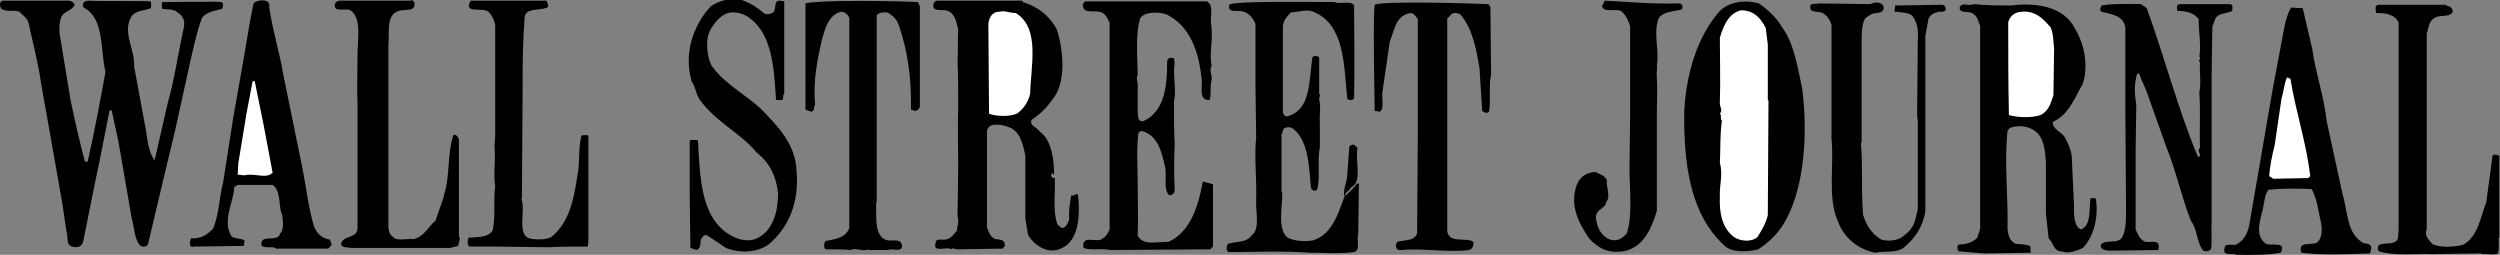 <?xml version="1.0" encoding="utf-8"?>
<!-- Generator: Adobe Illustrator 19.0.0, SVG Export Plug-In . SVG Version: 6.00 Build 0)  -->
<!DOCTYPE svg PUBLIC "-//W3C//DTD SVG 1.1//EN" "http://www.w3.org/Graphics/SVG/1.1/DTD/svg11.dtd">
<svg version="1.1" id="Layer_1" xmlns:x="http://ns.adobe.com/Extensibility/1.0/" xmlns:i="http://ns.adobe.com/AdobeIllustrator/10.0/" xmlns:graph="http://ns.adobe.com/Graphs/1.0/"
	 xmlns="http://www.w3.org/2000/svg" xmlns:xlink="http://www.w3.org/1999/xlink" x="0px" y="0px" width="365px" height="37.2px"
	 viewBox="0 0 365 37.2" style="enable-background:new 0 0 365 37.2;" xml:space="preserve">
<rect x="0" y="0" width="365" height="37.2" fill="#808080" stroke="none"/>
<style type="text/css">
	.st0{fill-rule:evenodd;clip-rule:evenodd;}
	.st1{fill-rule:evenodd;clip-rule:evenodd;fill:#FFFFFF;}
</style>
<g>
	<path class="st0" d="M60,0c0.4,0.1,0.6,0.3,0.5,0.8c-0.1,0.9-1.5,0.5-2.3,0.8c-1.9,0.6-1.3,3.2-1.5,5V14c0,3.3,0,7.3,0,10.6v7.3
		c0,1-0.1,2.2,0.6,2.6c0.5,0.8,2.1,0.3,3.1,0.4c1.5-0.3,2.2-1.9,3.2-2.7c0.4-1.4,1-2.6,1.3-4c0.8-2.6,0.4-5.9,1.3-8.5
		c0.5-0.1,0.6,0.3,0.8,0.6v14.2c0.3,0.4-0.1,1-0.1,1.4l-1.2,0.3H52.6c-0.1,0-1,0-1.3,0c-0.5-0.1-1.3,0-1.5-0.5
		c0.1-1.4,2.4-0.8,2.4-2.4V15.3c-0.1-2.3,0-5.3,0-7.4c0-2.2,0.6-5.1-0.9-6.3c-0.6-0.6-2.7,0.4-2.4-1c0.1-0.3,0.3-0.4,0.6-0.5H60
		L60,0z"/>
	<path class="st0" d="M111.5,1.9c0.5,0.4,1.2,0,1.4-0.1c0.5-0.5,0-1.8,1-1.7l0.6,0.1v13.5c-0.3,0.1,0,0.9-0.4,0.9h-0.8
		c-0.3-4.9-0.6-9.9-4.2-12.2c-0.6-0.4-1.4-0.6-2.2-0.6c-1.5,0.1-2.4,1.3-3.1,2.4c-0.9,1.4-0.6,4.1,0.1,5.4c1.9,2.7,5,4.2,7.3,6.4
		c2.3,2.4,5,5,5.1,9.1c0.4,4.5-1.2,8.2-4.1,10.6c-1.7,1.2-4.2,1.3-6.2,0.5l-2.7-1.8c-0.6-0.3-0.8,0.4-1,0.6c0,0.8-0.1,1.3-0.6,1.5
		l-0.9-0.3l-0.1-7.4v-8.3c0.3-0.1,0.9-0.1,1.2,0c0.3,5.3,0.4,10.8,4.2,13.5c1.2,0.8,2.6,1.4,4.2,0.9c2.4-1,3.3-3.7,3.3-6.7
		c-0.3-2.6-1.3-4.5-3.1-5.9c-2.4-2.9-6-4.5-8.3-7.7c-0.6-0.8-0.6-1.8-1.2-2.7c-1.3-4.2,0.4-8.5,2.8-11c1.2-0.8,2.9-1.3,4.5-0.9
		C109.7,0.5,110.7,1.2,111.5,1.9L111.5,1.9z"/>
	<path class="st0" d="M10.1,0.1c0.3,0.1,0.6,0.1,0.8,0.6c-0.4,0.9-1.5,0.9-1.9,1.7C8.6,3.2,8.6,4.6,8.8,5.5l1.5,9.1
		c0.6,2.9,1.3,6,2.1,9c0,0,0.3,0,0.4,0c1-4.4,1.8-8.7,2.6-13.1c-0.8-3.3-0.1-7.8-3.2-9.4c-0.3-0.6,0.1-1,0.8-1c1.8,0.1,7.6,0,9,0.1
		c0.1,0.3,0.1,0.8,0,1c-1,0.4-2.2,0.3-2.8,1.2c-1.4,2.3,0.5,4.7,0.4,7.4l1.5,8.1c0.4,1.8,0.4,4,1.4,5.4h0.1l1.9-8.3
		c1-3.5,1.5-7.2,2.3-10.8c0.3-1.2-0.1-1.9-0.9-2.4c-0.5-0.5-1.4-0.4-2.2-0.5c-0.1-0.3-0.1-0.8,0-1c1.9,0,7.8-0.1,8.6,0
		c0.4,0.1,0.3,0.8,0.1,1c-1.2,0.3-2.3,0.5-2.9,1.3c-0.8,2.1-1.2,4.2-1.7,6.3l-2.2,10c-1.3,5.5-2.7,11.2-4,16.8
		c-0.3,0.4-0.9,0.4-1.2,0.1c-0.8-1-0.8-2.7-1.2-4.1l-1.9-11l-1-4.6h-0.3l-1.5,7.6c-0.8,3.7-1.5,7.4-2.3,11.3c-0.1,0.8-0.6,1.3-1.7,1
		c-0.9-0.3-0.5-1.4-0.8-2.2l-0.6-4.1L7.3,19.5L6,12.2C5.6,9.2,4.8,6.3,4.2,3.5C4.1,2.7,3.3,2.2,2.8,1.7C1.9,1.4,1.1,1.8,0.2,1.3
		C0,1-0.2,0.3,0.4,0.1H10.1L10.1,0.1z"/>
	<path class="st0" d="M39.3,1c0.5,3.5,1.5,6.5,2.1,10.1l2.7,13.2c0.6,2.9,0.9,5.9,1.7,8.6c0.4,1.2,1.2,1.9,2.4,2.1
		c0,0.4,0.4,0.6,0.1,0.9l-0.4,0.4h-7.6c-0.3-0.4-1.5,0-2.1-0.4c-0.4-1.9,2.4-0.4,2.7-1.8c0.6-0.6,0.4-1.9,0.3-2.7
		c-0.6-1.3-0.1-3.5-1.4-4.4h-5.1l-0.5,0.3c-0.1,2.3-1.8,4.9-0.4,7.2c0.5,0.4,1.5,0.3,1.9,0.6l-0.1,0.8L28.3,36
		c-0.8,0.3-0.6-0.9-0.4-1.2c1.5,0.1,2.4-0.6,3.2-1.4c0.9-2.1,0.9-4.6,1.5-6.9l1.4-9l1.3-7.4c0.6-3.1,1-6.3,1.7-9.5
		C37.1,0,39.6-0.4,39.3,1L39.3,1z"/>
	<path class="st0" d="M79.8,0.1c0.1,0.3,0.4,0.8,0.1,1c-1.2,0.5-3.1,0-3.3,1.4c-0.3,4-0.3,6.9-0.3,10.9l-0.1,15.6h-0.1
		c0.8,1.9-1,5.8,1.8,5.9c0.6,0.1,1.9,0.1,2.6-0.3c2.6-2.1,3.3-5.5,3.8-9c0.4-1.8,0.1-4,0.6-5.8c0.3-0.1,0.8-0.1,1,0v15.6l-0.1,0.6
		c-2.1,0-4.2,0-5.8,0.1l-7.3-0.1h-4c-0.6,0-0.4-0.9-0.3-1.3c1.3-0.1,2.8,0,3.5-1c0.5-1.9,0.1-4.5,0.4-6.5c-0.3-1.8,0.1-3.7-0.1-5.8
		l0.1-1.7V3.6c-0.1-0.6-0.5-1.4-0.9-1.8c-0.8-0.9-3.8,0.4-2.7-1.7H79.8L79.8,0.1z"/>
	<path class="st0" d="M134,0.3l0.3,0.6v14.7c-0.1,0.4-0.4,0.5-0.6,0.6L133,16c0.1-4.6-0.5-8.7-1.8-12.4c-0.3-0.8-0.9-1.4-1.7-1.8
		c-0.6,0-1.3,0-1.5,0.5v14.4v12.9h-0.1c0.1,1.9-0.3,4.4,1.2,5.3c0.9,0.6,2.4-0.4,2.6,1c0,1-1.4,0.3-2.1,0.6c-0.6,0-2.2,0-2.8,0v-0.1
		c-0.9,0.4-1.8-0.3-2.6,0.1c-0.8-0.1-2.4-0.1-3.6-0.1c-0.4-0.1-0.3-0.9-0.1-1.2c1.4-0.3,2.9-0.4,3.5-1.9V2.6
		c-0.3-0.6-0.6-0.8-1.2-0.9c-1.9,0.5-2.4,2.6-2.9,4.5c-0.6,2.8-1.2,5.6-0.9,9.1c-0.3,0.4,0,1-0.6,1l-0.8-0.3V0.5
		C119.2,0,130.1,0.1,134,0.3L134,0.3z"/>
	<path class="st0" d="M149.3,0.3c2.2,0.6,4,2.1,5,4c0.9,2.8,1.4,7.4-0.4,9.9c-0.9,1.3-1.9,2.4-3.3,3.3c-0.3,0.9,0.6,0.9,1.2,1.7
		c1.8,1.3,2.1,4.2,2.1,6.5c0-0.3-0.3-0.5-0.4-0.3c-0.1,0.4,0.1,0.6,0.5,0.6c0.1,2.2-0.3,4.6,0.3,6.5c0.1,0.4,0.4,0.6,0.8,0.8
		c0.6-0.1,0.8-0.8,1-1.2c-0.1-1.2,0.1-2.4,0.3-3.6c0.4,0.3,0.8-0.5,1,0c0.3,2.9,0.1,6-1.8,7.4c-0.8,0.5-1.5,0.8-2.7,0.6
		c-1.3-0.4-2.2-1.2-2.8-2.2l-0.4-2.4v-9.2c-0.4-1.8-0.8-3.7-2.6-4.2c-0.8-0.3-2.1-0.5-2.7,0l-0.3,0.5v14.2c0.3,0.8,0.5,1.4,1.2,1.7
		c0.6,0.1,1.5,0,1.4,1l-0.3,0.4l-6.7,0.1c-0.3,0-0.6-0.3-0.8,0c-0.6-0.5-2.8,0.6-2.3-0.9c0-0.9,1.2-0.3,1.7-0.6
		c0.6-0.1,1-0.8,1.4-1.2c0-0.6,0.4-1.4,0.1-2.1l0.1-7.4c0-3.1-0.1-6,0-8.7c0-1.9,0-4.6-0.1-6.7c0.1-1.3,0-3.2,0.1-4.5
		c-0.3-1.2-0.5-2.3-1.5-2.7c-0.6-0.3-1.8,0.1-2.1-0.5c-0.1-0.5,0-0.9,0.5-1H149.3L149.3,0.3z"/>
	<path class="st0" d="M176.3,0.3c0.9,0.4,0.4,2.2,0.5,3.1c0.4,2.1-0.3,4.4,0.1,6.2c-0.4,0.8,0.1,1.3,0,2.1c-0.3,0.9,0,2.2-0.3,2.9
		c-1.8,0.1-0.9-2.2-1.2-3.3c-0.4-4-1.8-7.6-5.1-9.2c-1.2-0.4-3.1-0.4-3.8,0.5c-0.8,2.3-0.4,6.2-0.4,8.3c-0.3,0.8,0.1,1,0,1.9
		c0,1.2,0,2.4,0,3.6c0.1,0.4-0.1,1.4,0.8,1.3c3.1-1.4,3.5-5,3.5-8.6c0-0.5,0.3-0.8,1-0.6l0.1,0.8c-0.3,1.7,0.3,3.7-0.1,5.5
		c0,1.8,0,4.2,0.1,6.2c-0.1,2.3-0.1,4.4,0,6.7c0,0.5-0.3,0.8-0.8,0.8c-0.9-0.8-0.3-2.9-0.6-4.1c-0.5-2.2-1-4.7-3.5-5.3l-0.4,0.3
		c-0.3,2.8-0.1,4.9-0.1,7.4c0,2.3,0.1,5.3,0,7.6c0.8,1.5,2.7,0.9,4.5,0.9c3.2-1.4,4.4-5.3,5-8.8l1.5,0.4V36l-0.4,0.4L162,36.5
		c-1-0.3-2.8,0.1-3.8-0.3c-0.4-2.1,2.1-0.6,2.8-1.4c0.5-0.3,0.8-0.8,1-1.3V3.3c-0.3-0.6-0.6-1.3-1.2-1.5c-0.9-0.4-2.8,0.4-2.7-1.2
		l0.3-0.4H176.3L176.3,0.3z"/>
	<path class="st0" d="M194.9,0.3c0.6,0.4,2.4-0.3,2.8,0.5c0,4.7,0.1,8.8,0,13.5c-0.1,0.4-0.8,0.4-1,0.1c-0.5-5-0.4-10.9-5-12.7
		c-1-0.4-2.2,0.1-3.2,0.1c-0.6,0.6-1.2,1.2-1.2,2.2v12.4c0.1,0.4,0.3,0.6,0.6,0.6c3.5-0.9,3.2-5.1,3.7-8.6c0.1-0.3,0.8-0.3,1,0
		c0,1.7,0,4,0,5.3c0.3,0.3,0,0.3,0,0.8c0.3,1.2,0,2.1,0.1,3.5c0,0.9,0,2.3,0,3.5c-0.4,1.9,0.1,4.4-0.4,6.2c-0.3,0.3-0.8,0.1-0.9-0.3
		c-0.3-2.9-0.3-6.8-2.6-8.6c-0.3-0.3-1-0.3-1.4,0l-0.3,0.9v8.3h0.1c0.1,2.1-0.8,5.4,0.8,6.7c1,0.5,2.4,0.6,3.7,0.4
		c2.8-0.9,3.6-3.8,4.6-6.4c-0.3-1,0.4-2.1,0.4-3.2l0.3-4.1c0.3-0.3,0.5-0.4,0.9-0.1l0.3,0.3c-0.4,1.9,0.8,5-1,5.8
		c-0.1,0.5-0.8,0.5-0.8,1.2c0.5-0.5,1.2-1,1.7-1.8h0.3l-0.1,7.4c-0.3,0.9,0.4,2.3-0.6,2.6c-2.2,0.3-4.2,0.1-6.4,0.1
		c-4.1-0.3-7.9-0.1-11.9-0.1c-0.4-0.1-0.4-0.9-0.1-1.2c1.2-0.4,2.7-0.1,3.5-1.3c1.2-0.9,0.5-3.5,0.6-5.1c0.1-2.8-0.3-6.5,0-9.1
		l-0.1-7.3V3.5c-0.4-1-1.2-1.9-2.4-1.9c-0.8,0-1.7,0.1-1.4-0.9C179.5,0.1,192.9,0.3,194.9,0.3L194.9,0.3z"/>
	<path class="st0" d="M260.2,4c1.7,2.3,2.2,5.6,2.9,8.8c0.9,6.7,0.3,14.4-2.3,19.2c-1,1.9-2.4,3.3-4.1,4.4c-1.5,0.4-3.8,0.5-4.9-0.5
		c-4.9-4.5-6-11.5-5.9-19.7c0.3-5.5,1.9-10.8,5.1-14.5c1.3-1.4,3.7-1.8,5.8-1.2C258.1,1.4,259.4,2.6,260.2,4L260.2,4z"/>
	<path class="st0" d="M217.3,0.6l0.3,0.4l0.1,9.9c-0.4,1.7,0,3.7-0.3,5.4c-0.4,0.4-0.8,0-1-0.1l-0.4-6.3c-0.5-2.9-1-5.6-2.7-7.7
		c-0.4-0.4-1.3-0.4-1.5,0l-0.5,0.5v9.1v0.1v7.3v14.6c0.3,1.8,2.8,0.8,3.8,1.5c0.1,0.6-0.1,1-0.6,1.2c-3.3,0.4-6.7-0.3-10,0
		c-0.8,0.1-0.8-0.8-0.5-1.2c1.2-0.3,2.6-0.1,2.9-1.3l0.1-14.4V2.8c-0.3-0.4-0.5-0.8-1-0.9c-2.3,0.3-2.4,2.6-3.1,4.2l-1,6.9
		c-0.3,1.2,0.3,2.7-0.4,3.3l-0.8-0.1l-0.1-7.2c0-2.6-0.1-5.8,0.1-8.3C201.7,0.1,215.2,0.5,217.3,0.6L217.3,0.6z"/>
	<path class="st0" d="M245,0.5c0.6-0.1,0.8,0.5,0.5,0.9c-1.3,0.3-2.6,0.3-3.3,1.2c-0.9,2.1,0.1,4.7-0.3,6.9c0.1,0.4-0.1,1.2,0,1.8
		c0.1,1.7,0,3.6,0,5.1c0,0.5,0,1.4,0,2.2v12.2c-0.8,2.6-1.9,5.1-4.5,5.8c-2.6,0.6-4.2-0.5-5.4-1.8c-1.4-2.1-2.9-4.7-1.8-7.8
		c0.5-1.2,1.4-1.8,2.7-1.9c0.6,0.3,1.4,0.5,1.7,1.2c-0.1,1.2,0.6,2.4-0.1,3.2c-0.1,1-1.5,1-1.5,2.2c0.1,1.5,0.8,2.8,2.1,3.3
		c1.2,0.3,1.8-0.3,2.4-0.9c0.9-2.6,0.4-6.7,0.4-9.5L238,17V3.8c-0.3-0.8-0.5-1.4-1.2-2.1c-0.8-0.6-2.6,0.3-2.9-0.8l0.4-0.8
		C238.2,0.3,241.1,0.6,245,0.5L245,0.5z"/>
	<path class="st0" d="M273.1,0.6c0.5-0.3,1.5-0.4,1.9,0.3c0.1,0.8-0.4,0.9-0.9,1c-0.8,0-1.3,0.4-1.8,0.8c-0.5,0.9-0.5,2.2-0.5,3.5
		v14.6l-0.1,0.1c0.3,3.8,0,6.4,0.3,10.4c0.4,1.5,1.3,2.9,2.7,3.7c1.2,0.3,2.7,0.1,3.5-0.8c1.3-0.9,1.5-2.3,1.8-3.7V17.7l-0.1-0.8
		l0.1-11.3c0.1-1.2-0.1-2.4-0.8-3.3c-0.6-0.5-1.8-0.5-2.6-0.6l0.1-0.9l6.8-0.1c0.4,0,0.6,0.4,0.6,0.6c0,0.6-1,0.3-1.3,0.5
		c-0.6,0.1-1.3,0.6-1.3,1.3l-0.4,2.1v25.6c-0.3,2.2-1.5,4-3.1,5.3c-1,0.9-3.1,0.5-4.2,0.8c-2.6-0.5-4.7-2.3-5.5-4.7
		c-1.5-3.2-0.5-8.5-0.9-11.9V3.6c-0.3-0.8-0.6-1.3-1.3-1.7c-0.6-0.3-1.8,0-1.8-0.8c-0.1-0.8,0.8-0.4,1.2-0.6L273.1,0.6L273.1,0.6z"
		/>
	<path class="st0" d="M293.7,0.8c3.8-0.5,7.7,0.3,9.2,3.3c1.3,2.1,2.1,5.3,1.2,8.1c-1.2,2.1-2.1,4.6-4.4,5.6c0,1.2,1.3,1.4,1.8,2.3
		c0.5,1,1,1.9,1,3.3l0.3,6.5c0,1.2-0.1,3.1,1,3.6c1.5-0.5,1.2-2.8,1.4-4.5c0.1-0.1,0.6-0.1,0.8,0c0.4,2.8-0.3,5.5-1.9,7.2
		c-0.9,0.4-2.1,0.9-3.1,0.5c-1.2,0-1.2-1.3-1.9-1.9l-0.4-3.7v-7.4c-0.1-1.7-0.3-3.6-1.5-4.5c-0.9-0.8-2.6-1-3.8-0.5l-0.3,0.4
		c-0.5,5,0.1,9.1,0,14.4c0.1,0.8,0.3,1.7,1.2,2.1c0.8,0.1,1.2,0,2.1,0.3c0.1,0.3,0,0.6,0.1,1l-6.8,0.1l-3.7-0.3
		c-0.3-0.3-0.3-0.9,0-1c1.2,0,2.1-0.4,2.7-1l0.4-1.3V3.8c-0.3-0.8-0.4-1.5-1.2-1.9c-0.6-0.3-1.8,0.1-1.8-0.8
		c0.4-0.9,1.2-0.1,2.1-0.5C290,0.8,291.6,0.8,293.7,0.8L293.7,0.8z"/>
	<path class="st0" d="M312.6,0.6c0.3,0.3,0.8,0.4,0.9,0.8c2.6,7.2,4.5,14.6,7.4,21.5c0.8-0.1-0.3-0.9,0.3-1.3
		c-0.1-2.7,0.1-5.3-0.1-8.1c0.3-1.5,0-2.7,0.1-4.4c-0.4-0.3,0.3-0.6-0.1-0.8c0.3-1.5-0.1-3.7-0.1-5.5c-0.6-0.9-1.8-1.2-3.1-1.2
		c0-0.1-0.3-0.9,0.3-1c2.4,0,4.7,0,7.4,0c0.5,0.1,0.3,0.6,0.3,1c-0.8,0.4-1.9,0.3-2.4,1l-0.5,1.3l-0.1,6.9v19.2c0,0.6,0,2.1,0,2.7
		c-0.1,1,0.1,2.7-0.1,3.7c-0.3,0.3-0.9,0.4-1.2,0.1c-0.9-1.2-0.8-3.1-1.7-4.2c-1.4-3.5-2.2-7.4-3.6-10.8l-2.6-7.3
		c-0.4-1.3-1-2.3-1.4-3.5l-0.3,0.1c-0.4,1.5-0.4,2.8-0.1,4.4l-0.1,6.9v11.4c0.3,0.6,0.5,1.3,1.2,1.7c0.6,0.4,2.2-0.4,2.2,0.8
		l-0.1,0.5l-7.2,0.1c-0.5-0.1-1.2-0.1-1.2-0.8c0.5-1,2.7,0,3.2-1.3c0.5-1,0.5-2.4,0.5-3.8l-0.1-14.7V4c-0.3-1.8-2.1-1.9-3.5-2.3
		c-0.4-0.3,0-0.6,0-0.9C308.6,0.5,310.5,0.6,312.6,0.6L312.6,0.6z"/>
	<path class="st0" d="M337.6,7.2c0.5,3.6,1.7,6.8,2.1,10.5l2.3,10.6c0.8,2.6,0.6,5.9,3.1,7.2c0.6,0.1,1.4,0.1,1,1.2l-0.1,0.3
		c-2.9,0.1-6.9,0.3-10-0.1c-0.6-1.8,1.5-1,2.3-1.5c0.6-0.5,0.8-1.5,0.6-2.7c-0.4-1.8-0.6-3.7-1.4-5.1c-2.1-0.1-4.5-0.1-6.3,0.1
		c-0.5,0.6-0.6,1.7-0.8,2.7c-0.3,1.5-1.3,3.8,0.3,5.1c0.6,0.6,3.2-0.5,2.3,1.4c-2.1,0.4-4.5,0.3-6.5,0.3c-0.6-0.3-2.1,0.3-1.7-1
		c0-0.8,1.3-0.3,1.7-0.5c1.2-0.6,1.7-1.8,1.9-2.9l1.5-8.7l1.9-11l1.2-6.4c0.4-1.9,0.6-4.1,1.5-5.6l1.7,0.1L337.6,7.2L337.6,7.2z"/>
	<path class="st0" d="M357.1,0.8c0.5,0.1,1,0.3,1,0.9c-0.3,0.9-1.9,0.4-2.6,0.9c-0.9,0.4-0.9,1.5-1.2,2.3v28.6
		c-0.4,0.9,0.3,1.5,0.8,2.1c1,0.6,3.3,0.5,4.6,0.1c2.1-1.3,2.4-3.8,3.3-6.2l0.9-6.7c0.1-0.3,0.6-0.3,1,0v11.9h-0.1
		c0,0.6,0.1,1.7-0.1,2.3c-0.6,0.3-1.7,0-2.2,0.1l-0.4-0.1l-6.9,0.1c-2.7-0.1-5.6,0.3-7.8-0.4c-0.3-0.1-0.3-0.6-0.1-0.9
		c0.8-0.5,2.4,0.1,2.8-1l0.1-1.3V3.3c-0.6-1.3-2.1-1.4-3.3-1.4c0-0.5-0.3-1,0.3-1.2H357.1L357.1,0.8z"/>
	<path class="st1" d="M257.8,4.1l0.3,2.4v8.1l0.1,0.1l-0.1,16.7c-0.3,1.3-0.9,2.2-1.5,3.2c-0.9,0.8-2.4,0.6-3.3,0.1
		c-1.9-1.3-2.3-3.7-2.2-5.9c-0.1-1.8,0.5-3.3,0-5c0.1-1.9,0-4.1,0.3-6.2c-0.3-0.1,0-0.9-0.3-1c0.5-0.6-0.1-1,0-1.7
		c0.1-3.2,0-5.6,0-9.4c0.5-1.7,1.3-3.6,3.1-4C256.1,1.5,257.1,2.7,257.8,4.1L257.8,4.1z"/>
	<path class="st1" d="M148.3,1.9c3.6,2.2,2.2,7.7,2.1,11.8c-0.3,1.2-0.9,2.1-1.8,2.8c-1,0.6-3.2,0.5-4.2,0.1l-0.1-13.1
		c0.1-0.9,0.5-1.8,1.7-1.8C146.6,1.5,147.4,1.9,148.3,1.9L148.3,1.9z"/>
	<path class="st1" d="M299.4,4c0.4,0.9,0.4,2.2,0.5,3.1l-0.1,6.8c-0.4,1.3-0.8,2.4-1.9,2.9c-1,0.4-3.3,0.4-4.6,0
		c-0.1-4.9-0.1-8.6-0.1-13.5c0.1-0.6,0.6-1.3,1.4-1.5C296.9,1.3,298.2,2.6,299.4,4L299.4,4z"/>
	<path class="st1" d="M334.4,11.5c0.8,4.9,2.3,9.2,2.9,14.2l-0.3,0.3l-5.1,0.1l-0.6-0.4c0.1-1.4,0.4-2.9,0.8-4.5l1-6.8
		c0.3-1,0.4-2.2,0.8-3.1L334.4,11.5L334.4,11.5z"/>
	<path class="st1" d="M38.5,18.3l1.3,6.9c-0.9,1-2.7,0-4.1,0.4l-1-0.1l0.1-1.7l1.2-7.3l0.9-4.7l0.3,0.1L38.5,18.3L38.5,18.3z"/>
</g>
</svg>
